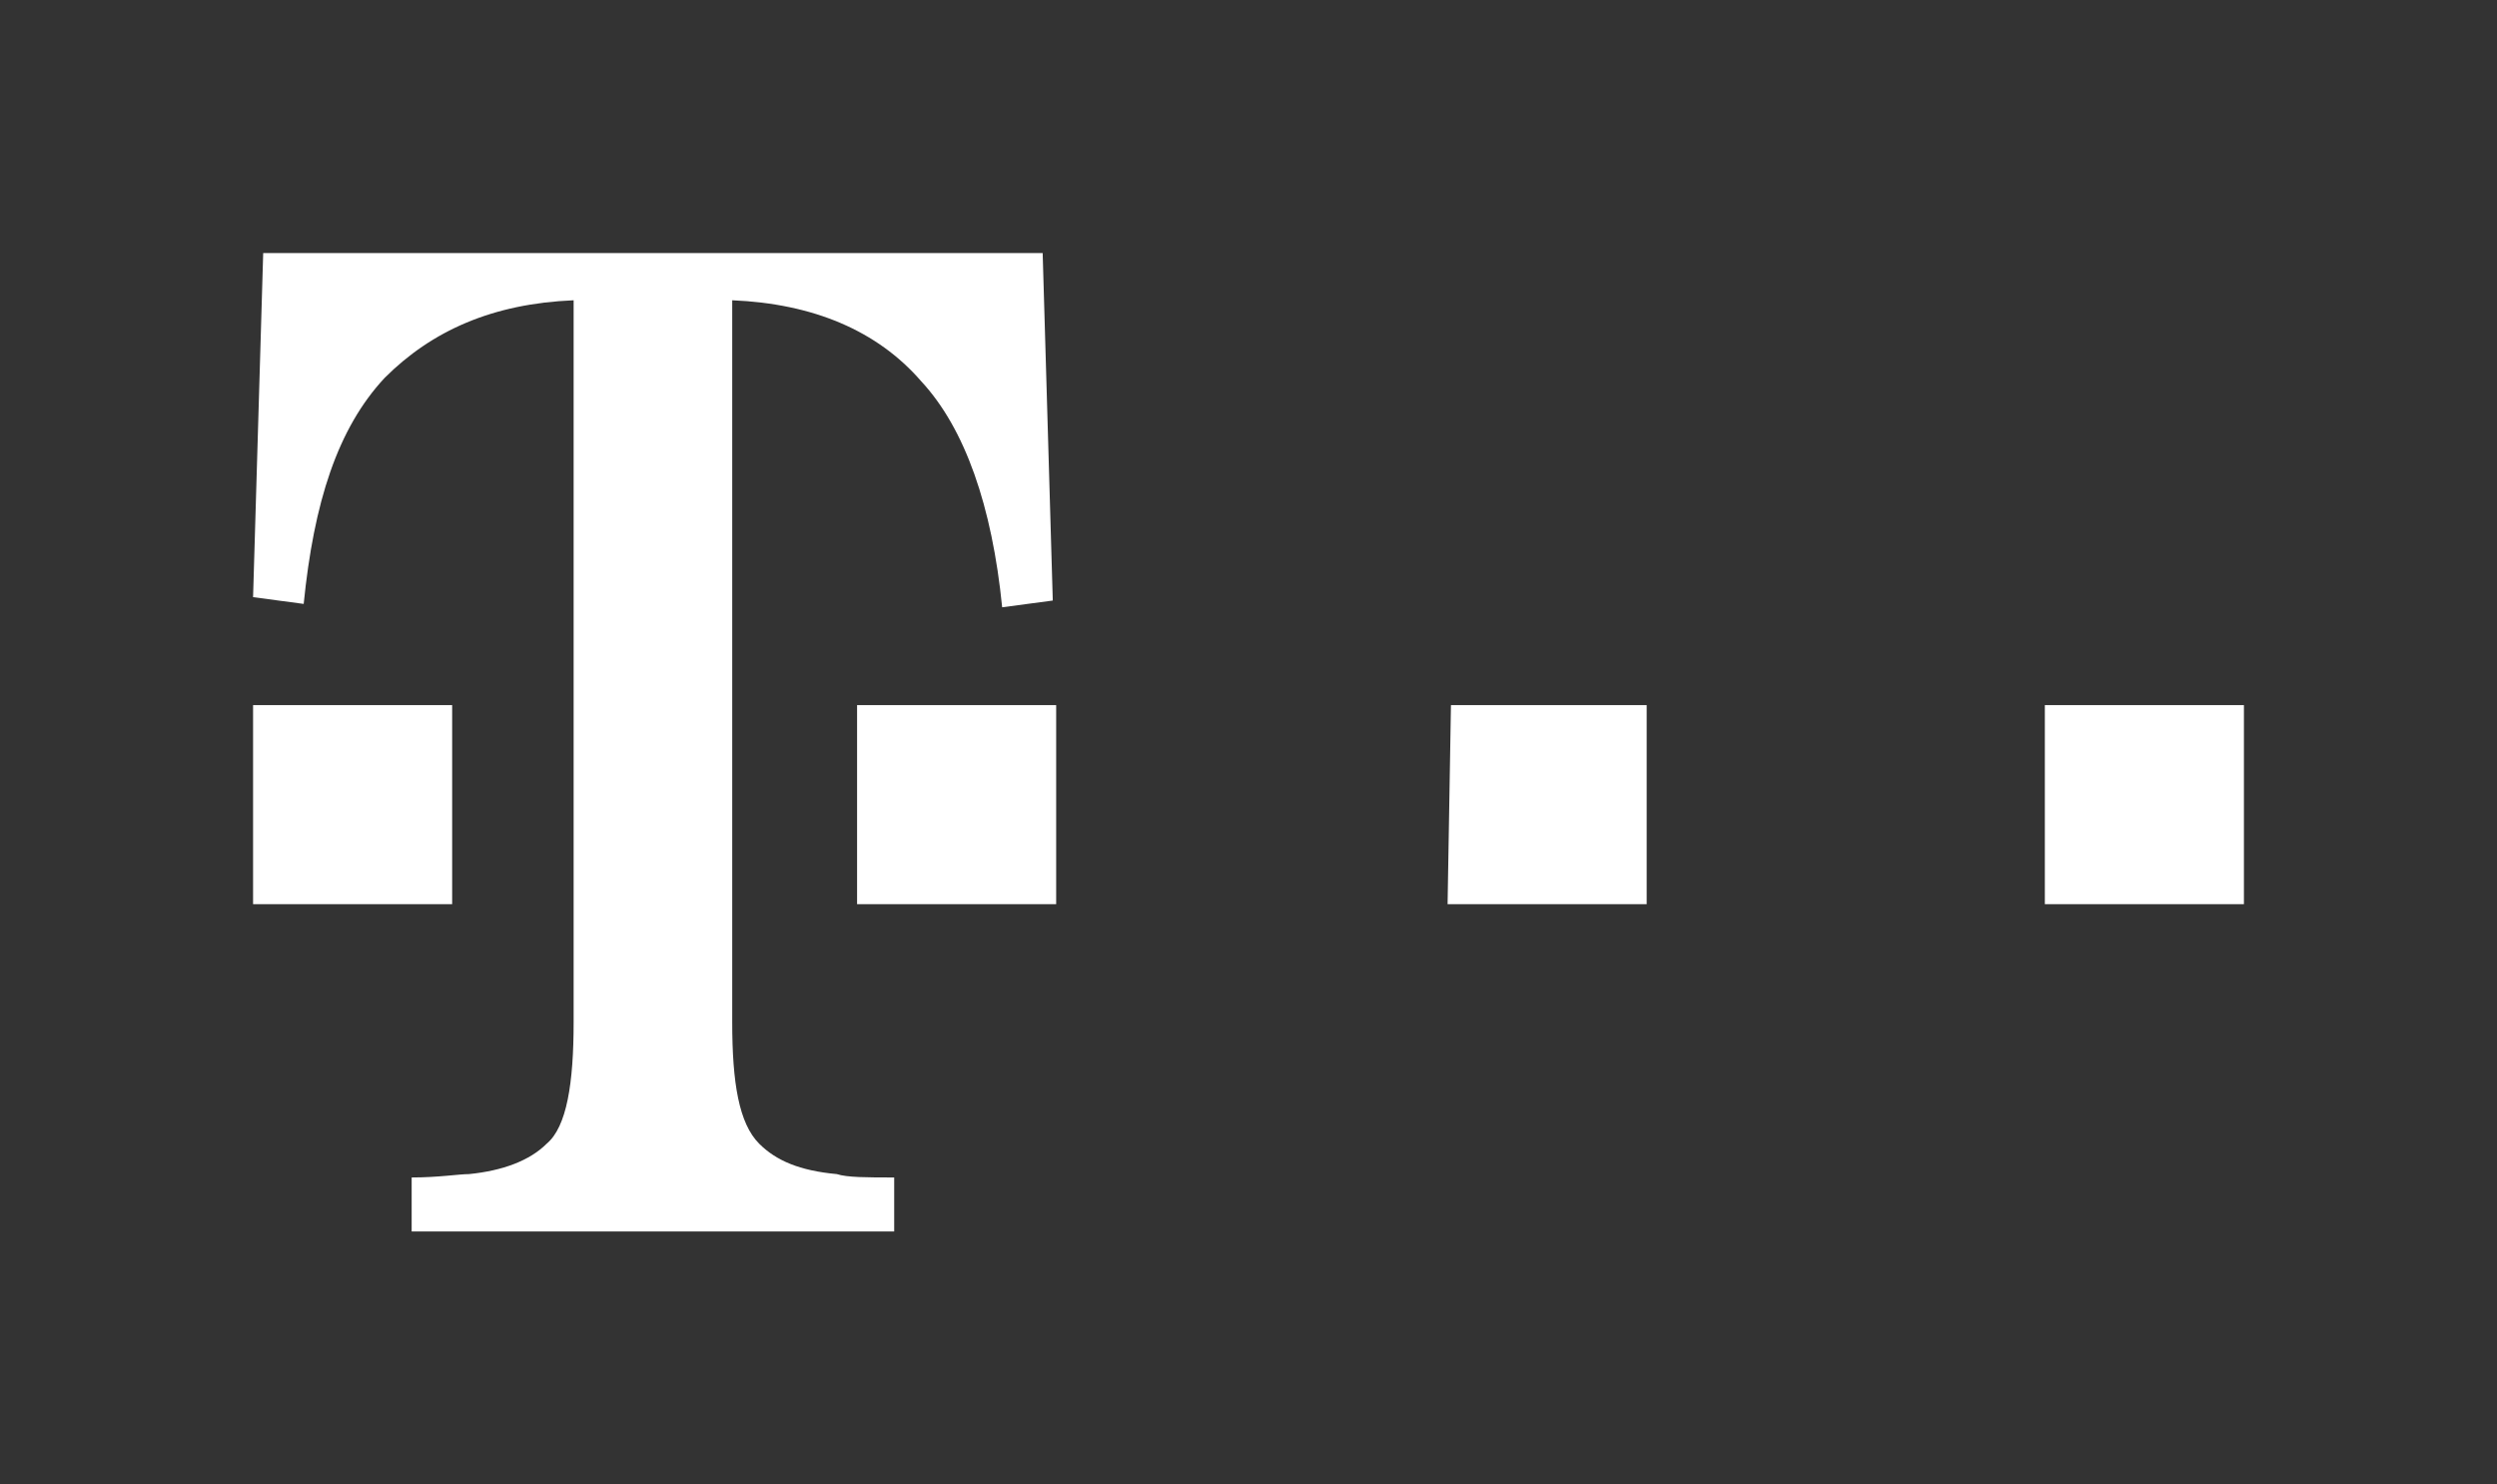 <svg enable-background="new 0 0 74 44" viewBox="0 0 74 44" xmlns="http://www.w3.org/2000/svg"><rect x="0" y="0" width="74" height="44" fill="#333333" stroke="none"/><path d="m7.5 20.9h5.9v5.9h-5.9zm17.9 0h5.9v5.9h-5.9zm17.6 0h5.8v5.9h-5.9zm17.6 0h5.9v5.9h-5.9zm-29.7-13.4h-23.1l-.3 10.2 1.5.2c.3-3 1-5.2 2.4-6.7 1.4-1.4 3.2-2.2 5.6-2.3v21.4c0 1.8-.2 3.1-.8 3.6-.5.5-1.3.8-2.3.9-.3 0-.9.1-1.7.1v1.6h14.3v-1.6c-.8 0-1.4 0-1.7-.1-1.1-.1-1.8-.4-2.3-.9-.6-.6-.8-1.8-.8-3.6v-21.4c2.4.1 4.3.9 5.6 2.4 1.3 1.4 2.1 3.7 2.4 6.7l1.5-.2z" fill="#fff"/></svg>